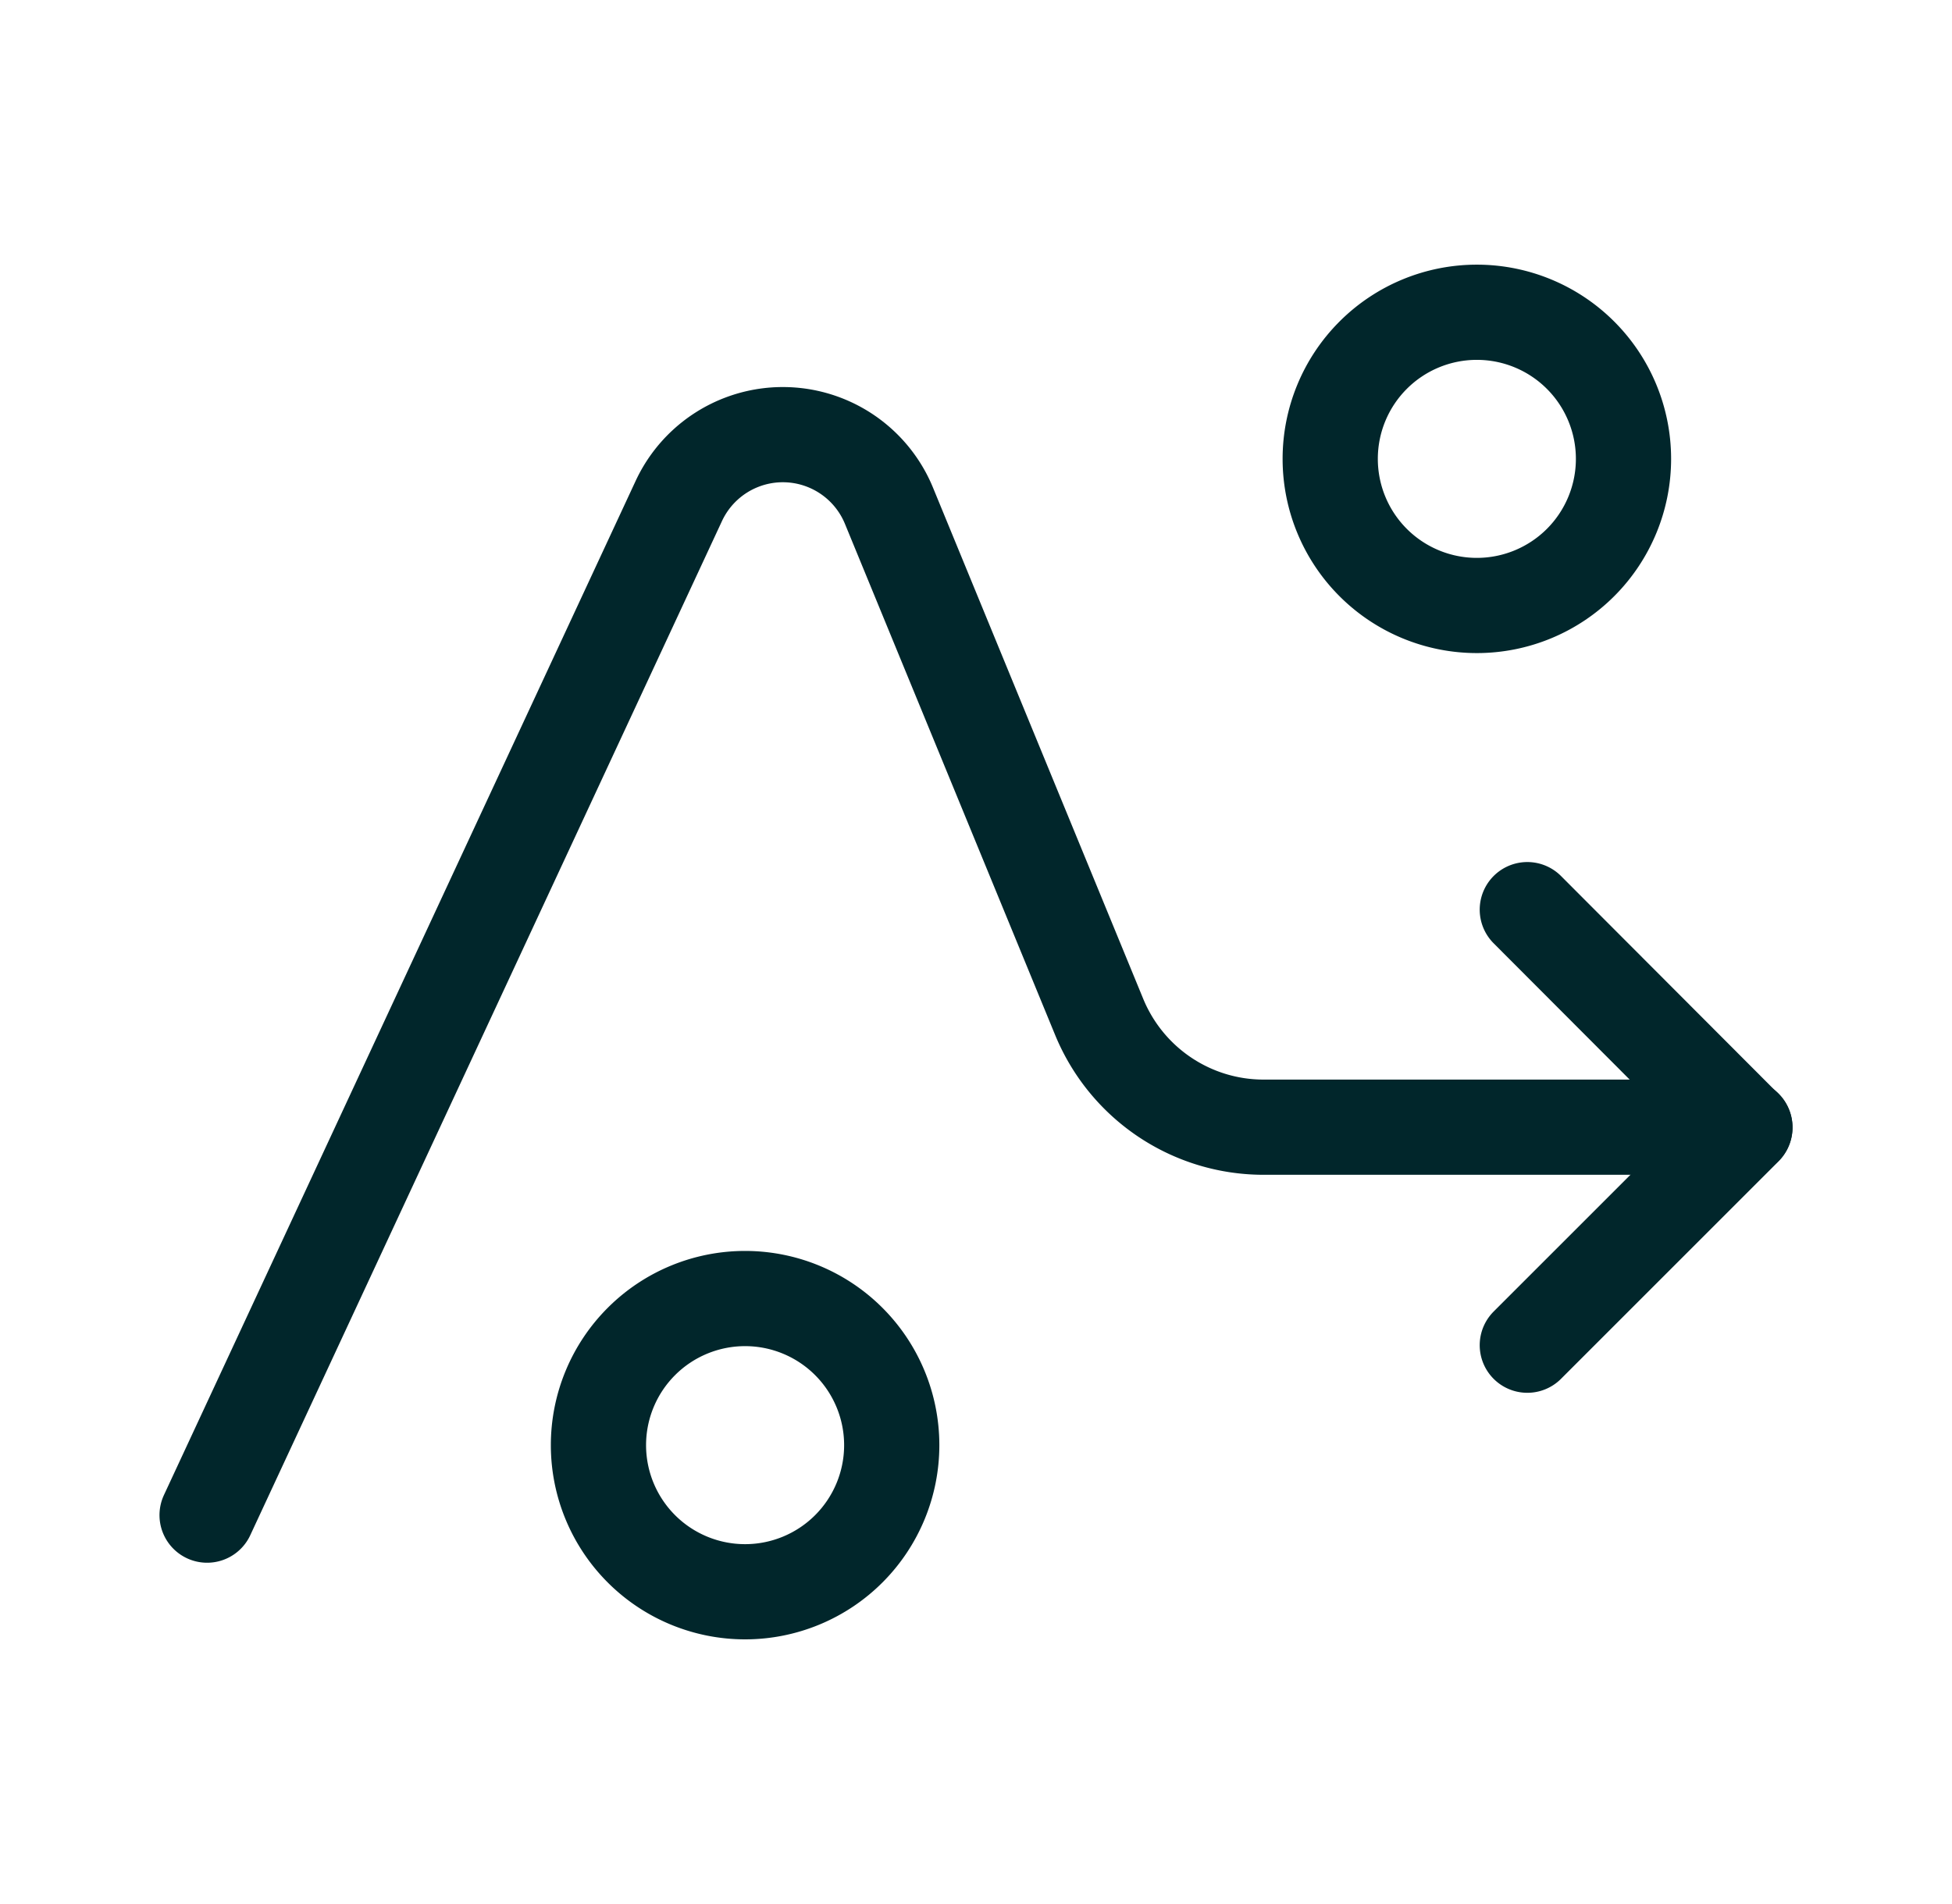 <?xml version="1.0" encoding="UTF-8"?> <svg xmlns="http://www.w3.org/2000/svg" width="41" height="40" fill="none"><g stroke="#01262B" stroke-linecap="round" stroke-linejoin="round" stroke-width="2" clip-path="url(#a)"><path d="m4.35 31.83 9.91-21.31a2.41 2.41 0 0 1 4.41.1l4.42 10.75c.58 1.4 1.94 2.31 3.45 2.31h10.11"></path><path d="m32.08 19.11 4.57 4.58-4.57 4.57M15.65 33.44a3.08 3.08 0 1 0 0-6.16 3.08 3.08 0 0 0 0 6.16ZM31.02 12.72a3.08 3.08 0 1 0 0-6.16 3.08 3.08 0 0 0 0 6.16Z"></path></g><defs><clipPath id="a"><path fill="#fff" d="M.5 0h40v40H.5z"></path></clipPath></defs></svg> 